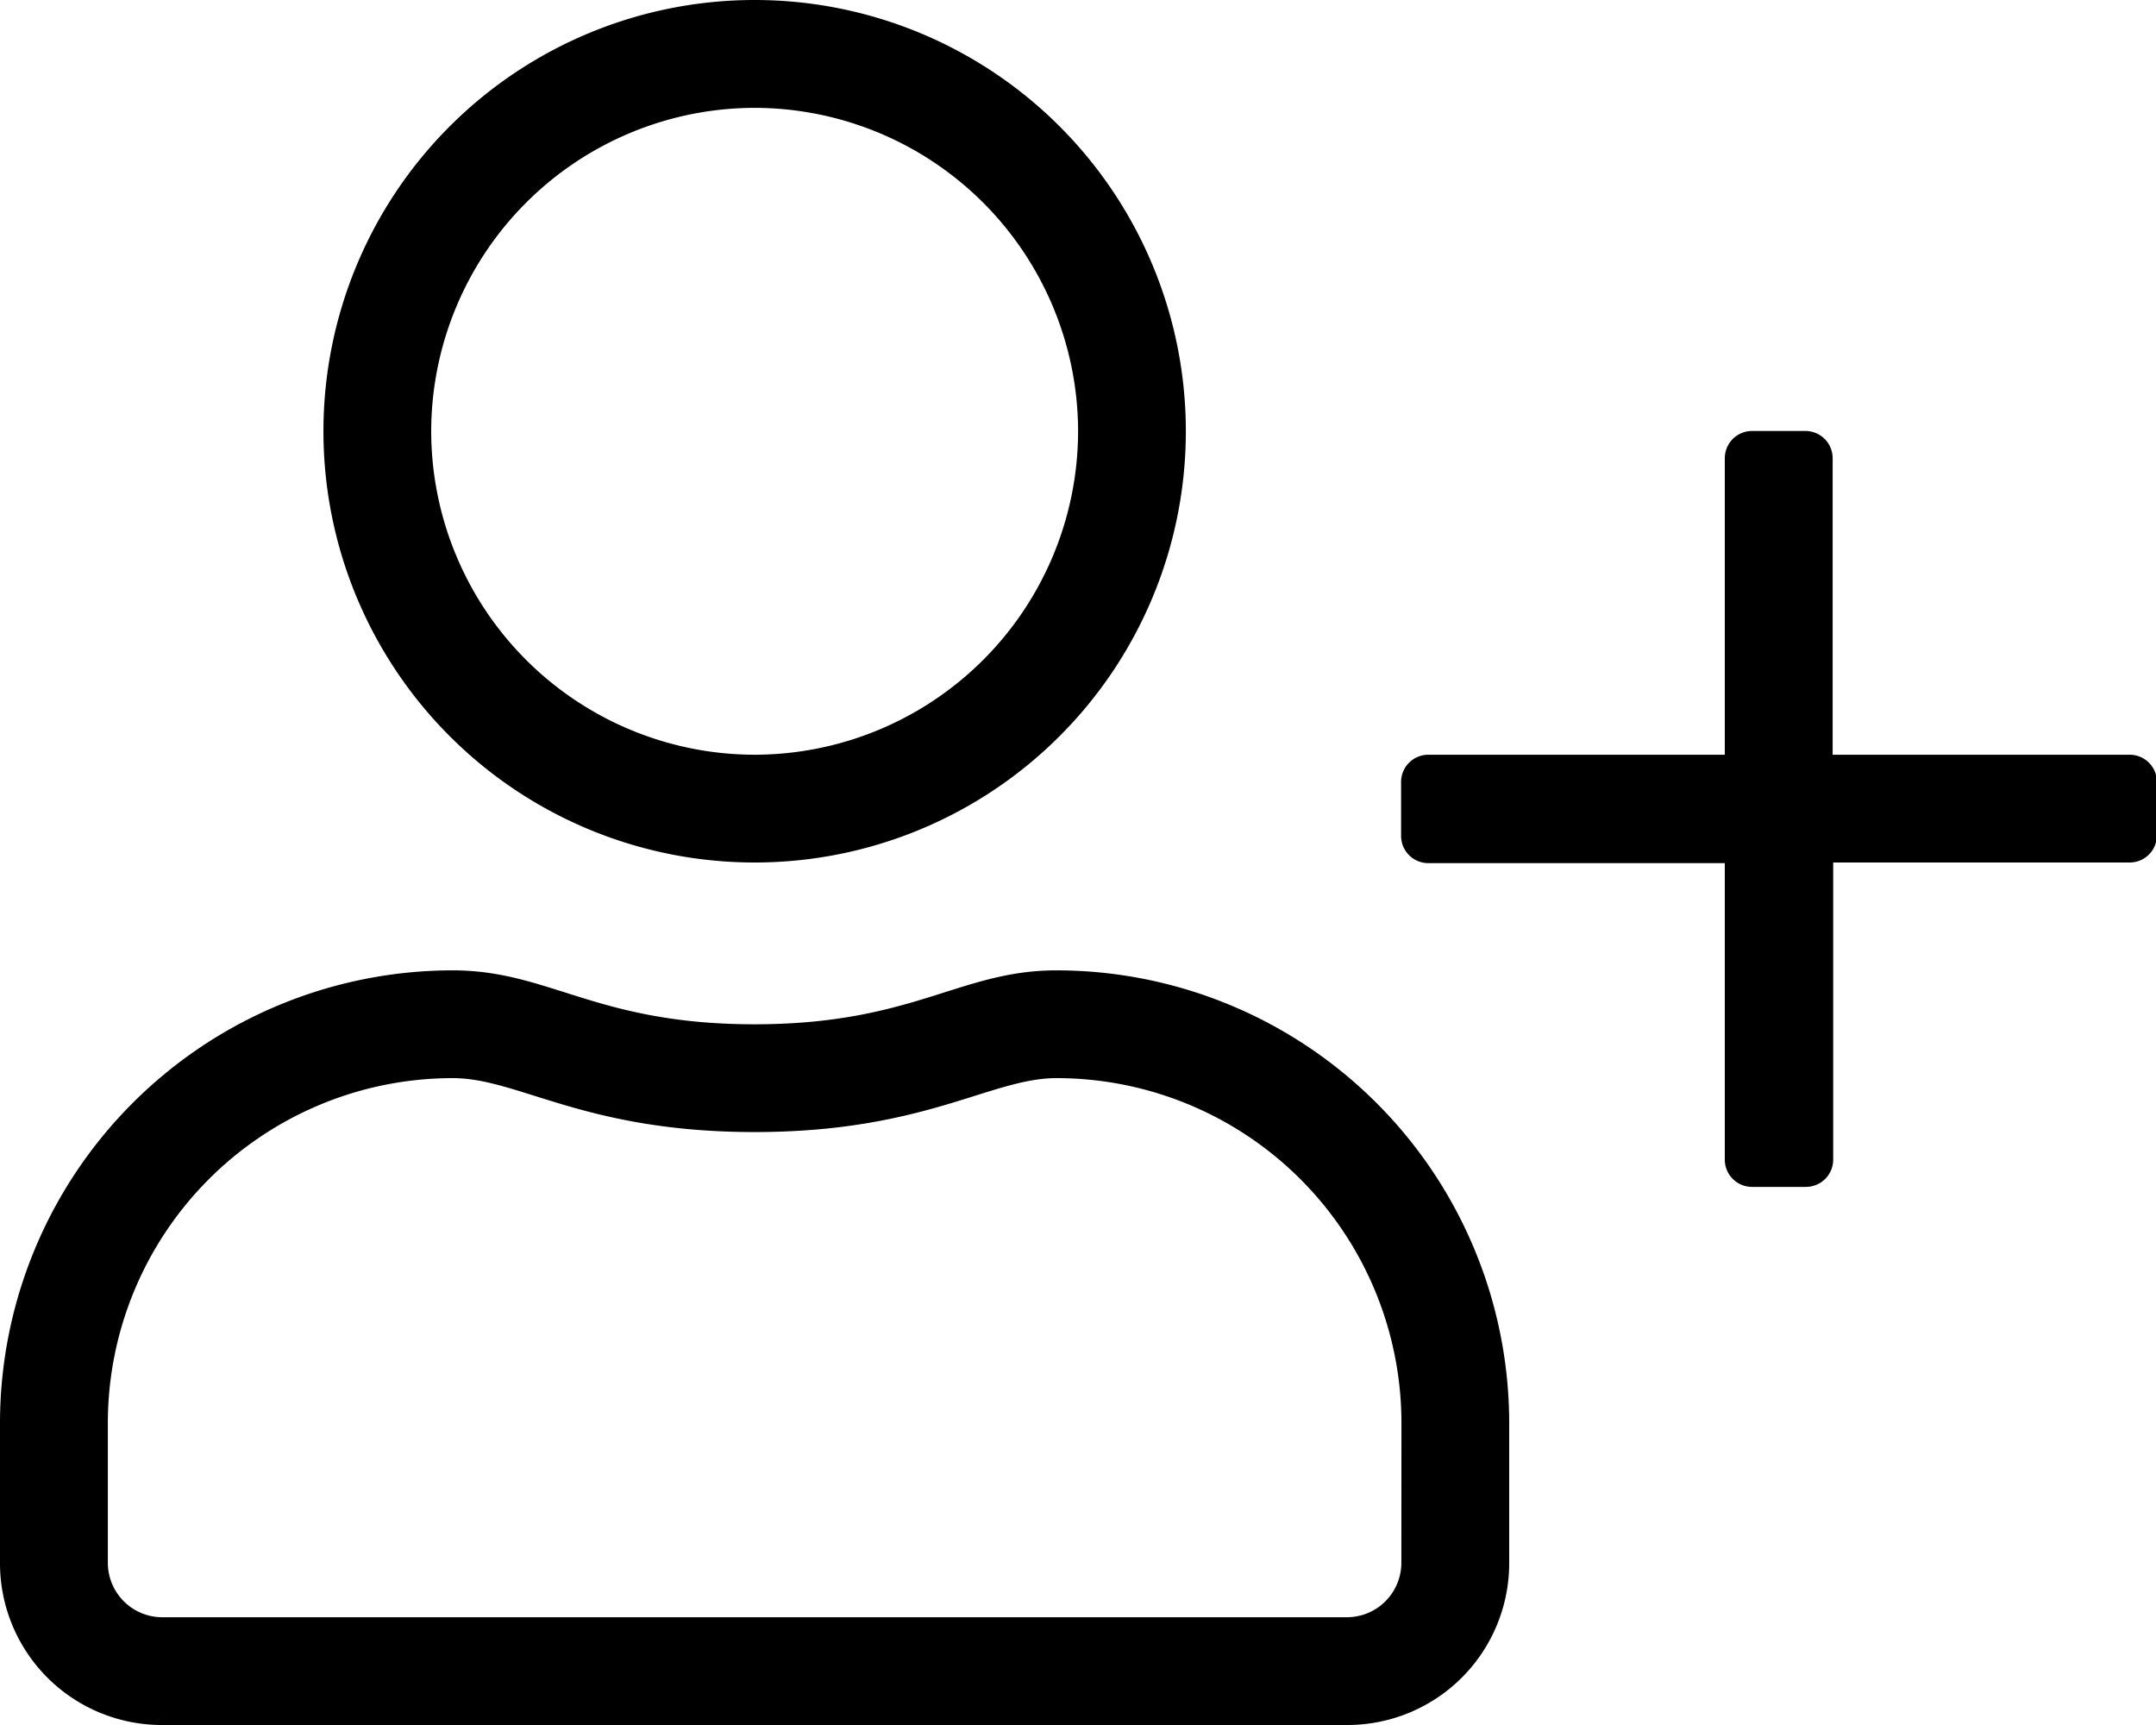 <svg xmlns="http://www.w3.org/2000/svg" width="23.75" height="19" viewBox="0 0 23.75 19">
  <path id="icon-register" d="M23.453-8.312H20.188v-3.266a.3.3,0,0,0-.3-.3H19.3a.3.3,0,0,0-.3.3v3.266H15.734a.3.3,0,0,0-.3.3v.594a.3.3,0,0,0,.3.3H19v3.266a.3.3,0,0,0,.3.3h.594a.3.3,0,0,0,.3-.3V-7.125h3.266a.3.3,0,0,0,.3-.3v-.594A.3.3,0,0,0,23.453-8.312ZM11.637-5.937c-1.065,0-1.577.594-3.325.594s-2.256-.594-3.325-.594A4.989,4.989,0,0,0,0-.95V.594A1.782,1.782,0,0,0,1.781,2.375H14.844A1.782,1.782,0,0,0,16.625.594V-.95A4.989,4.989,0,0,0,11.637-5.937Zm3.8,6.531a.6.6,0,0,1-.594.594H1.781A.6.6,0,0,1,1.188.594V-.95a3.8,3.8,0,0,1,3.8-3.8c.727,0,1.451.594,3.325.594s2.6-.594,3.325-.594a3.8,3.8,0,0,1,3.8,3.8ZM8.313-7.125a4.75,4.75,0,0,0,4.75-4.75,4.75,4.75,0,0,0-4.75-4.75,4.75,4.75,0,0,0-4.75,4.75A4.75,4.75,0,0,0,8.313-7.125Zm0-8.312a3.568,3.568,0,0,1,3.563,3.563A3.568,3.568,0,0,1,8.313-8.312,3.568,3.568,0,0,1,4.75-11.875,3.568,3.568,0,0,1,8.313-15.437Z" transform="translate(0 16.625)"/>
</svg>
